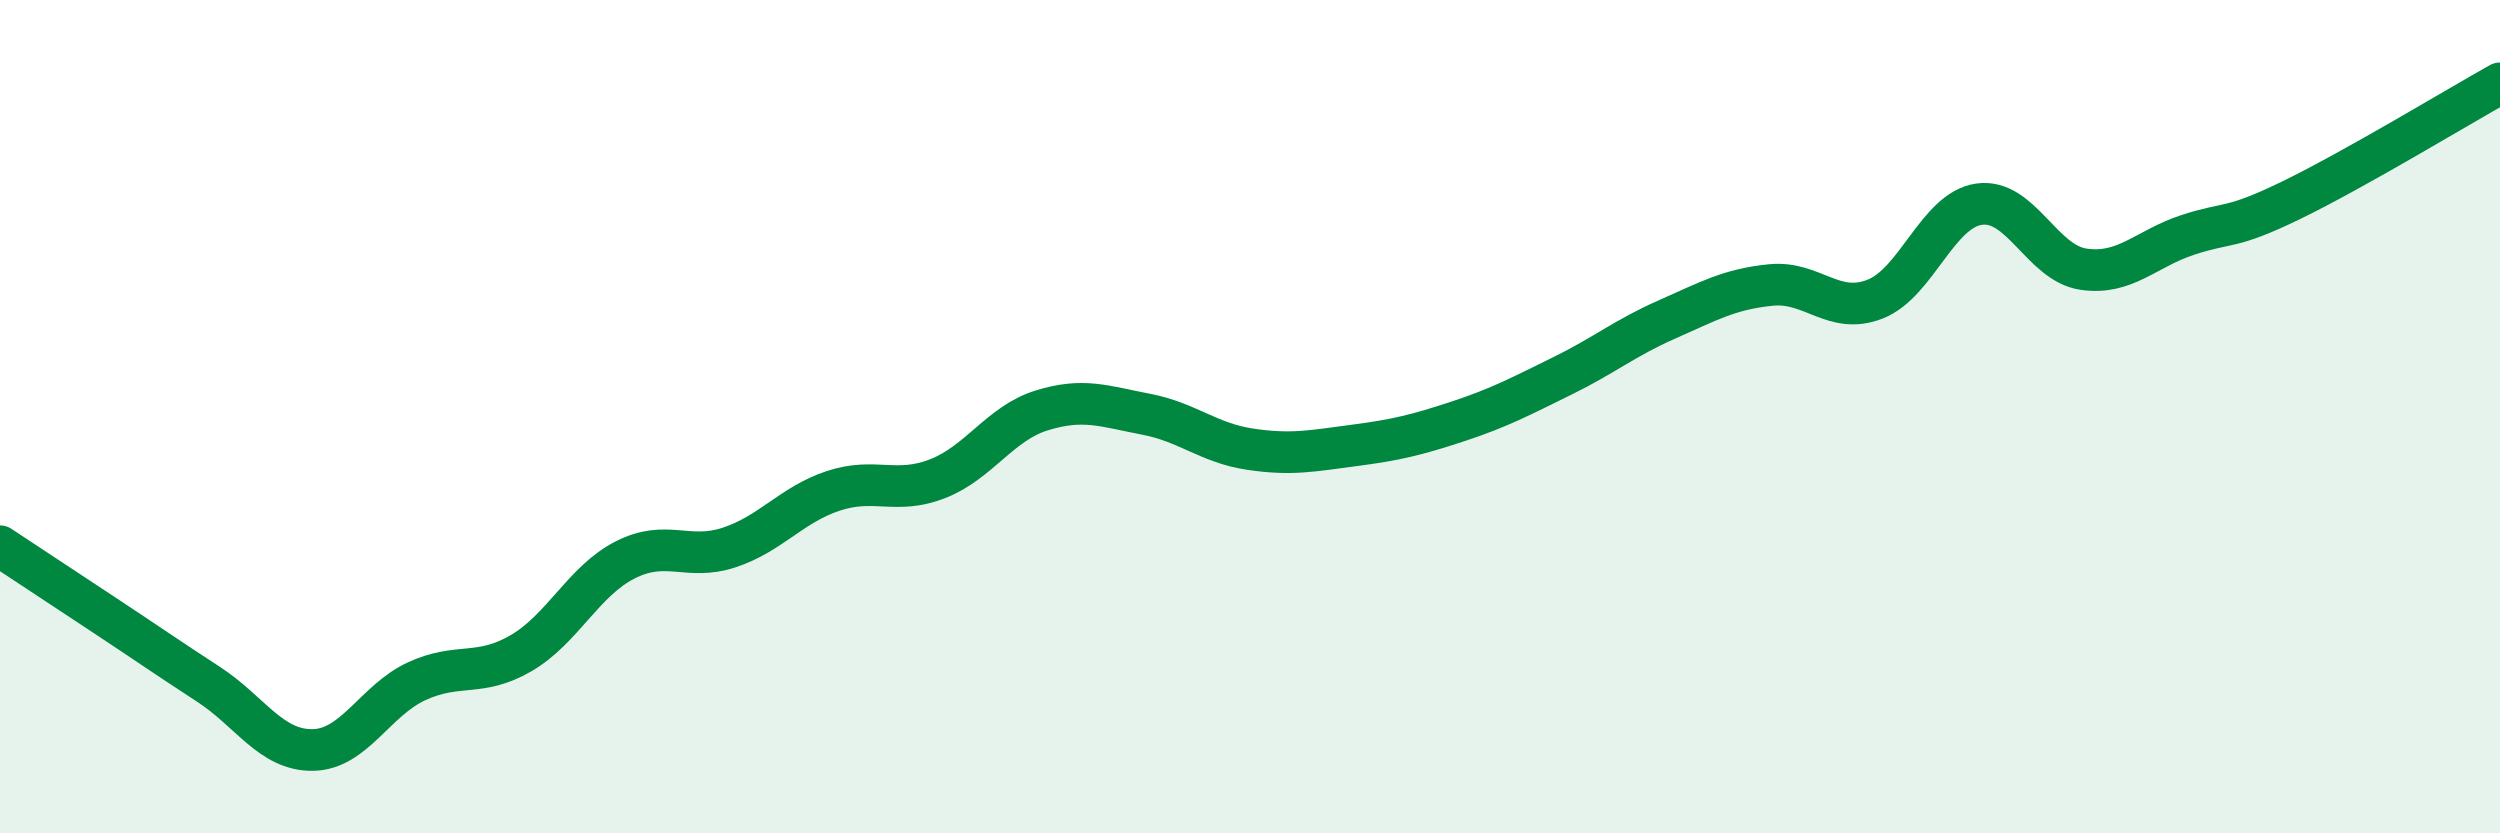 
    <svg width="60" height="20" viewBox="0 0 60 20" xmlns="http://www.w3.org/2000/svg">
      <path
        d="M 0,13.11 C 0.5,13.44 1.5,14.1 2.5,14.76 C 3.5,15.42 4,15.77 5,16.42 C 6,17.07 6.5,18.01 7.5,18 C 8.5,17.99 9,16.81 10,16.35 C 11,15.89 11.5,16.26 12.5,15.68 C 13.5,15.1 14,13.95 15,13.44 C 16,12.93 16.5,13.47 17.5,13.14 C 18.5,12.81 19,12.11 20,11.78 C 21,11.45 21.5,11.88 22.5,11.49 C 23.5,11.1 24,10.16 25,9.85 C 26,9.54 26.5,9.75 27.5,9.94 C 28.5,10.13 29,10.63 30,10.78 C 31,10.93 31.5,10.82 32.5,10.69 C 33.5,10.56 34,10.44 35,10.11 C 36,9.78 36.5,9.51 37.5,9.02 C 38.5,8.53 39,8.11 40,7.67 C 41,7.23 41.5,6.94 42.5,6.84 C 43.5,6.74 44,7.57 45,7.18 C 46,6.79 46.5,5.04 47.5,4.9 C 48.5,4.76 49,6.31 50,6.46 C 51,6.61 51.5,5.97 52.5,5.64 C 53.5,5.31 53.5,5.53 55,4.8 C 56.5,4.07 59,2.56 60,2L60 20L0 20Z"
        fill="#008740"
        opacity="0.1"
        stroke-linecap="round"
        stroke-linejoin="round"
      />
      <path
        d="M 0,13.11 C 0.5,13.44 1.5,14.1 2.5,14.76 C 3.5,15.42 4,15.77 5,16.42 C 6,17.07 6.5,18.01 7.5,18 C 8.5,17.99 9,16.81 10,16.35 C 11,15.89 11.5,16.26 12.5,15.68 C 13.5,15.1 14,13.95 15,13.44 C 16,12.93 16.5,13.47 17.5,13.14 C 18.5,12.81 19,12.11 20,11.78 C 21,11.45 21.5,11.88 22.5,11.49 C 23.5,11.1 24,10.16 25,9.85 C 26,9.54 26.5,9.75 27.5,9.94 C 28.5,10.13 29,10.63 30,10.78 C 31,10.93 31.5,10.82 32.5,10.69 C 33.5,10.56 34,10.44 35,10.11 C 36,9.78 36.5,9.51 37.5,9.02 C 38.5,8.53 39,8.11 40,7.67 C 41,7.23 41.5,6.94 42.5,6.84 C 43.5,6.74 44,7.57 45,7.18 C 46,6.79 46.5,5.04 47.5,4.9 C 48.5,4.76 49,6.31 50,6.46 C 51,6.61 51.5,5.97 52.5,5.64 C 53.5,5.31 53.5,5.53 55,4.8 C 56.5,4.07 59,2.56 60,2"
        stroke="#008740"
        stroke-width="1"
        fill="none"
        stroke-linecap="round"
        stroke-linejoin="round"
      />
    </svg>
  